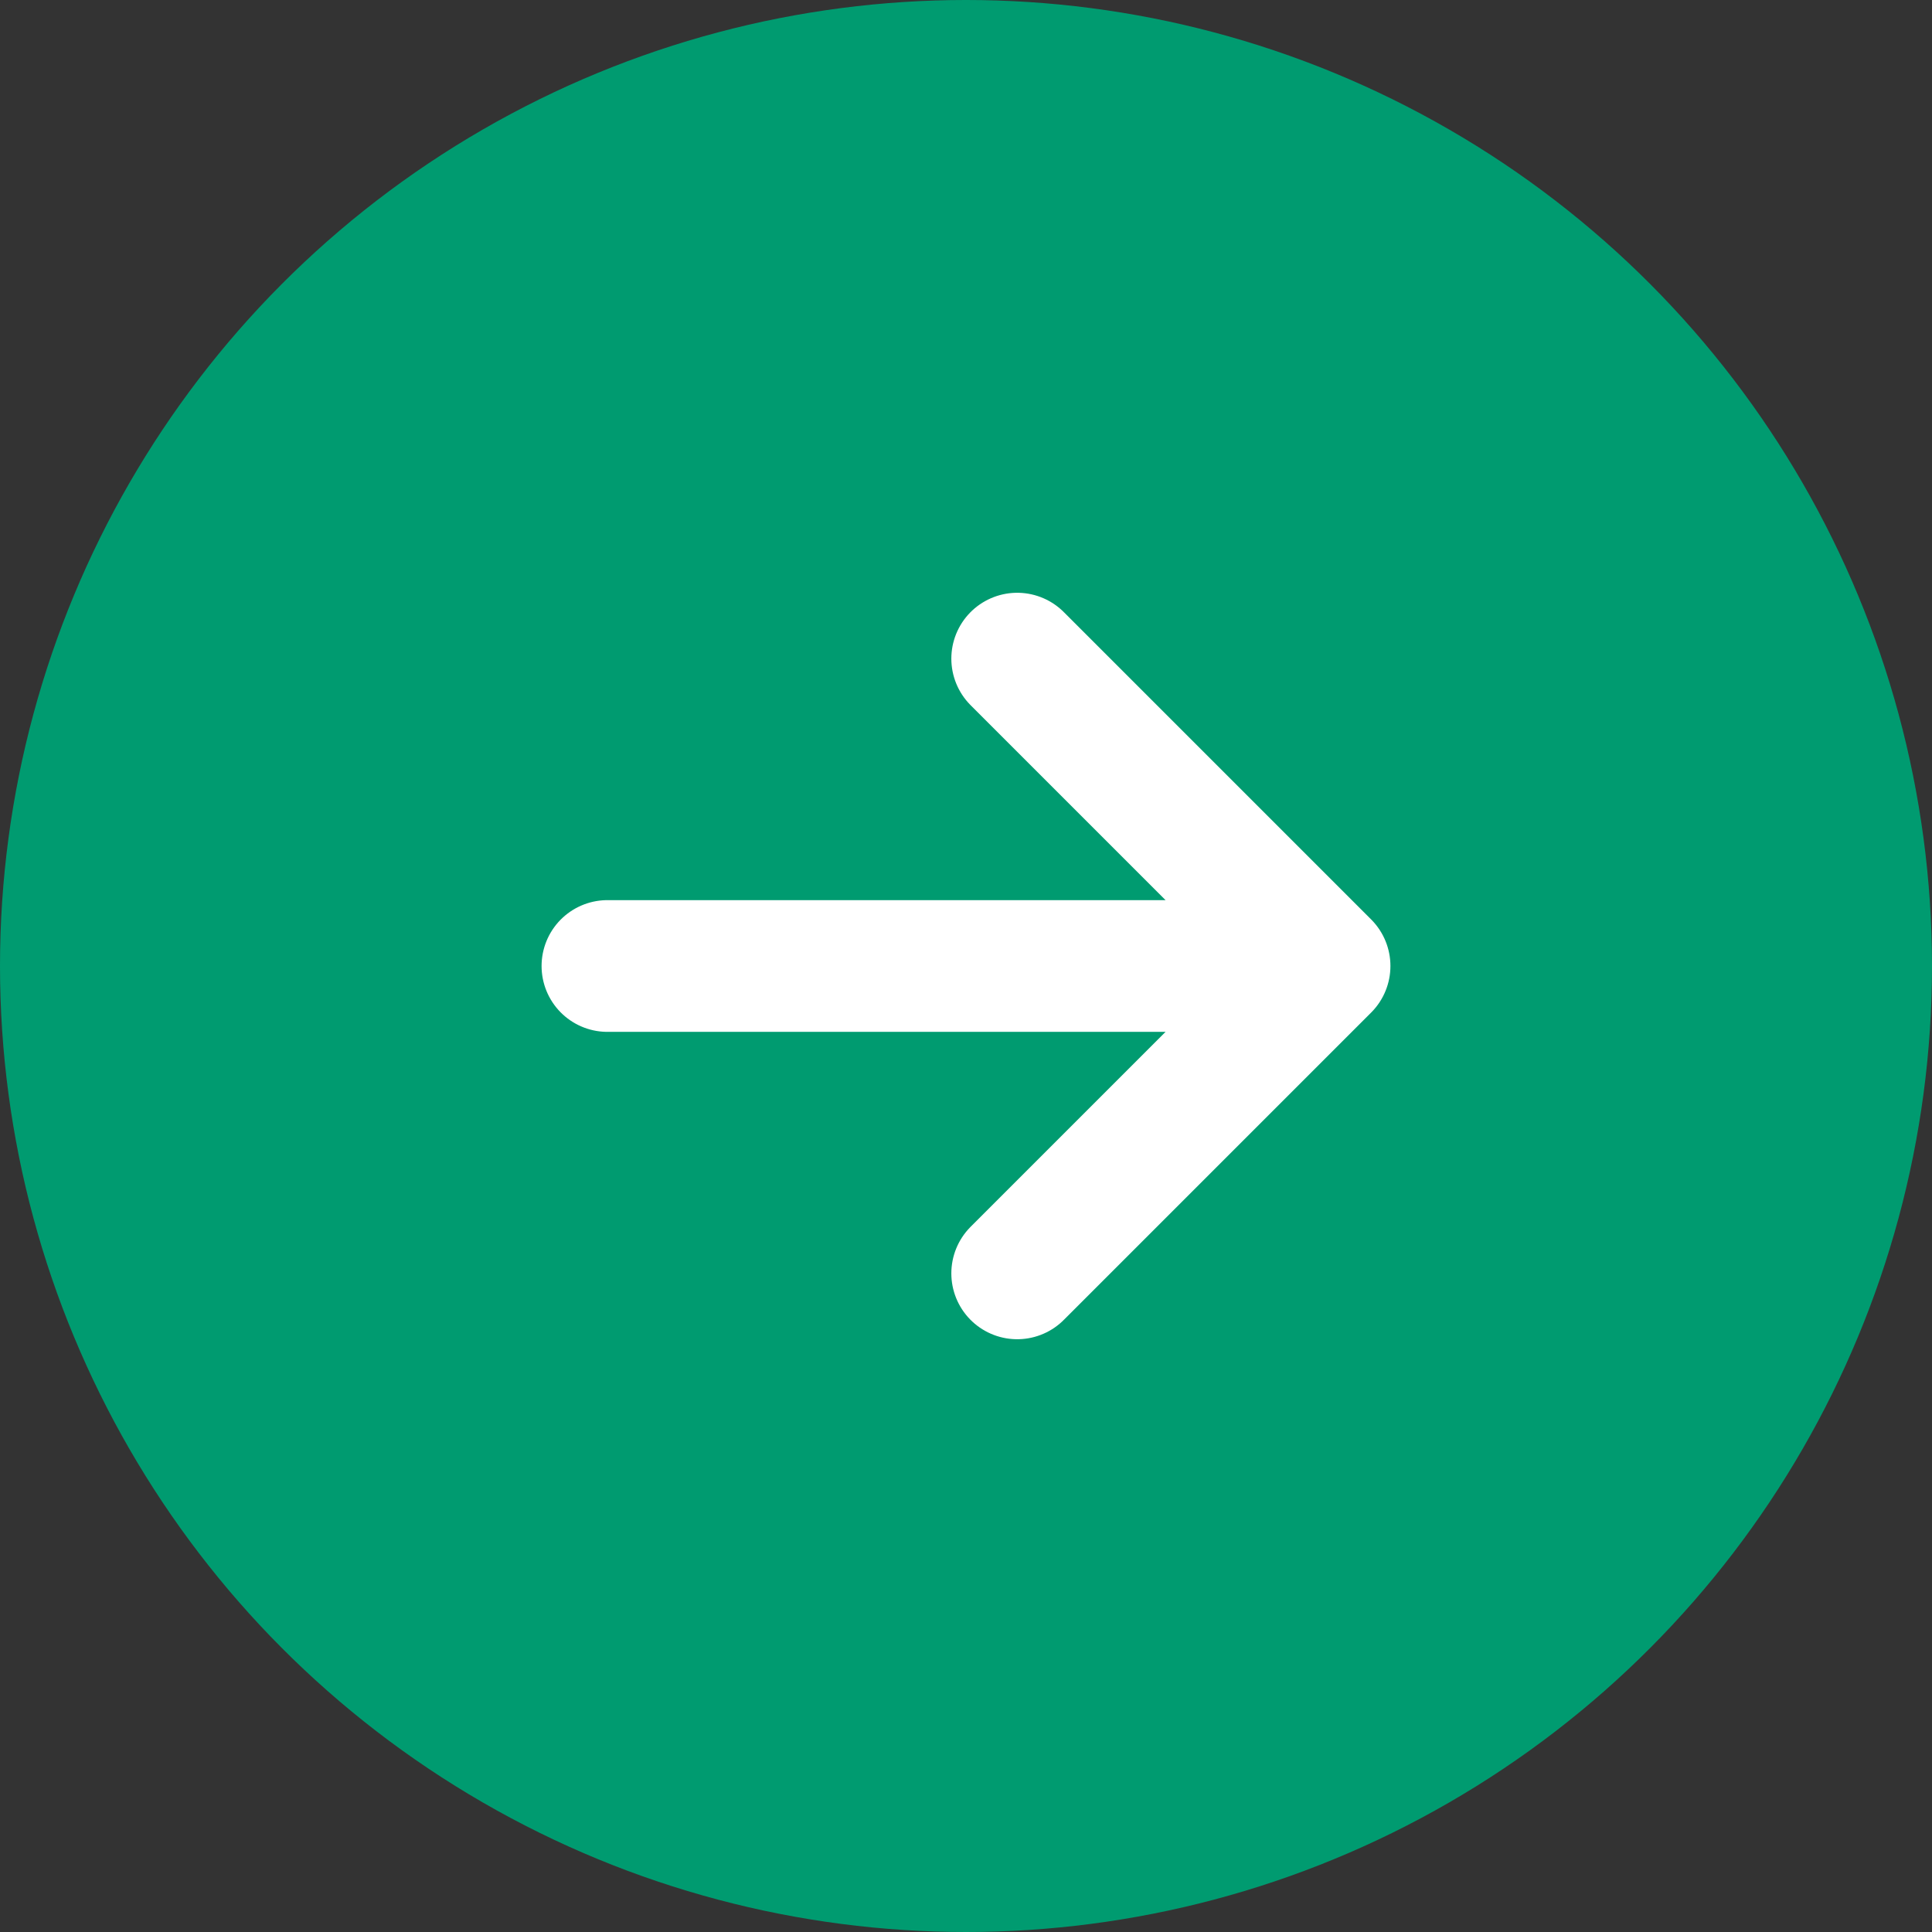 <svg width="22" height="22" viewBox="0 0 22 22" fill="none" xmlns="http://www.w3.org/2000/svg">
<rect x="0" y="0" width="22" height="22" fill="#333333" stroke="none"/>
<circle cx="11" cy="11" r="11" fill="#009B70"/>
<path d="M15.083 11L11.583 14.5M15.083 11L11.583 7.5M15.083 11L6.917 11" stroke="white" stroke-width="1.5" stroke-linecap="round" stroke-linejoin="round"/>
</svg>
